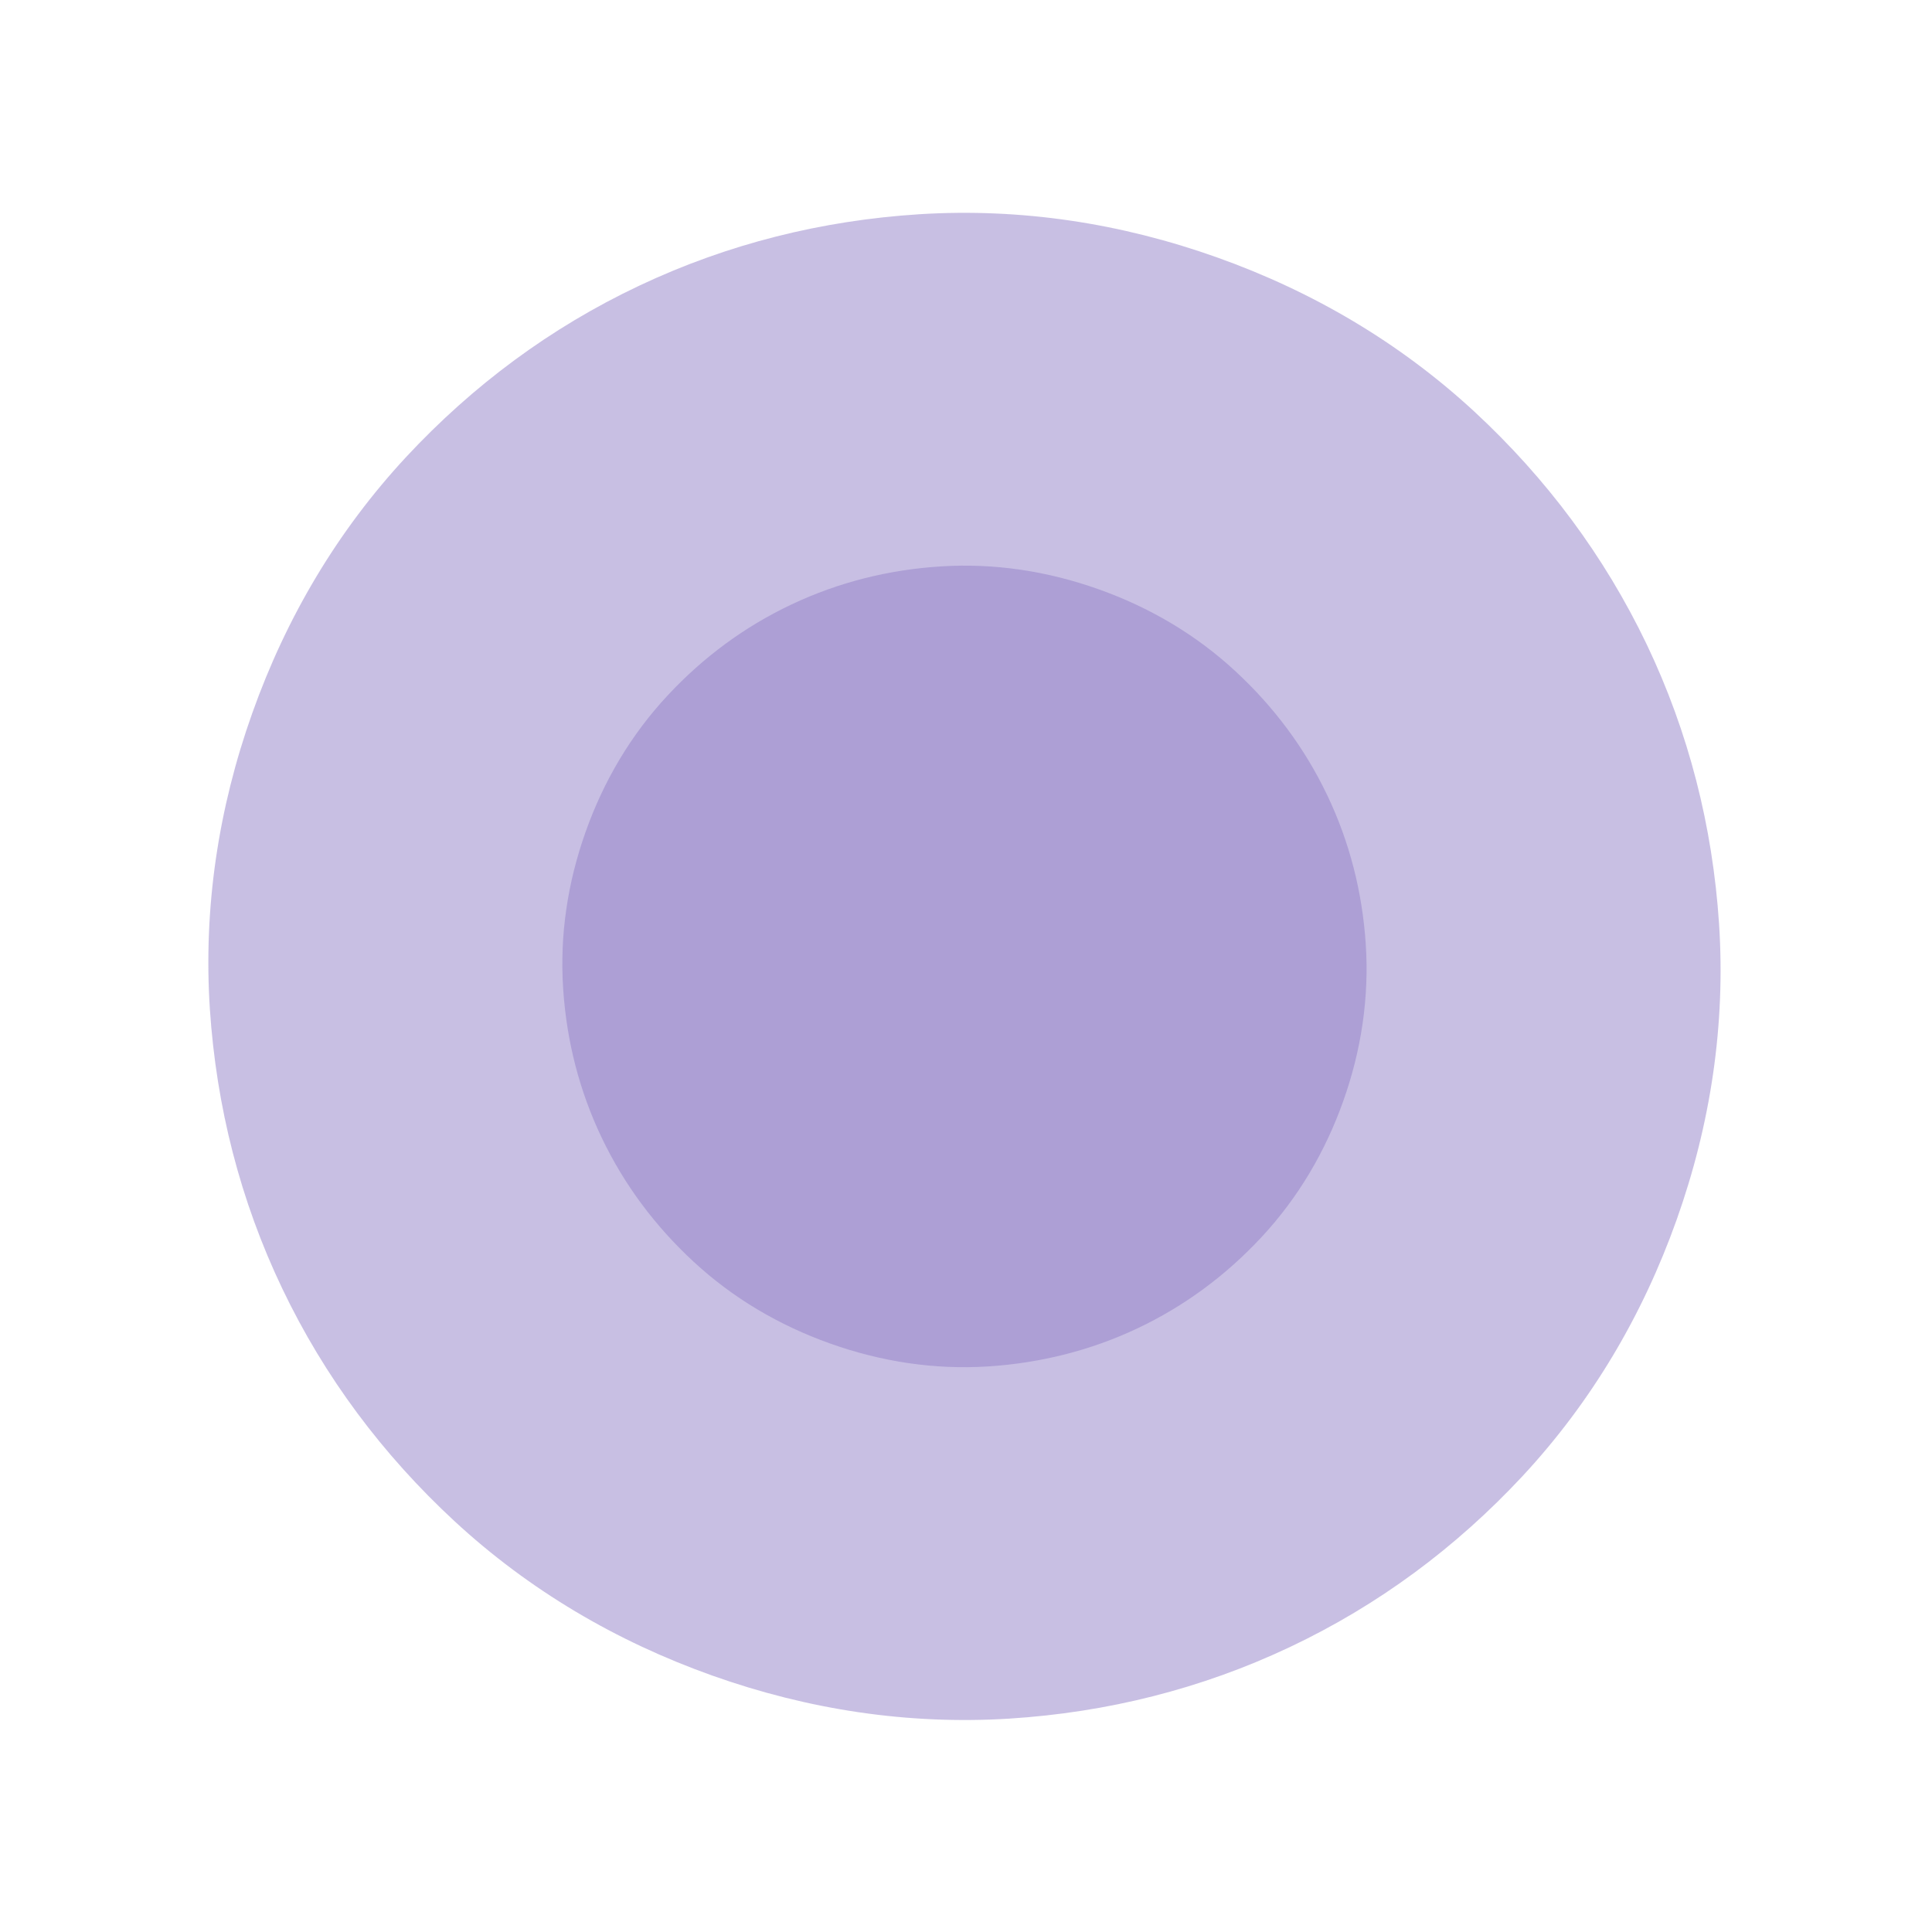 <?xml version="1.0" encoding="UTF-8"?> <svg xmlns="http://www.w3.org/2000/svg" width="274" height="274" viewBox="0 0 274 274" fill="none"><path opacity="0.5" fill-rule="evenodd" clip-rule="evenodd" d="M172.564 36.492C186.163 41.33 198.492 48.581 209.096 58.373C219.295 67.818 227.524 78.84 233.522 91.349C239.51 103.883 242.879 117.18 243.8 131.009C244.736 145.369 242.601 159.455 237.783 172.996C232.966 186.536 225.724 198.805 215.927 209.347C206.479 219.486 195.468 227.667 182.908 233.601C170.348 239.536 157.016 242.858 143.143 243.738C128.737 244.632 114.599 242.466 101 237.627C87.401 232.789 75.072 225.538 64.468 215.745C54.269 206.301 46.031 195.304 40.042 182.77C34.054 170.236 30.684 156.939 29.764 143.11C28.828 128.749 30.963 114.664 35.781 101.123C40.598 87.583 47.84 75.314 57.636 64.772C67.085 54.633 78.096 46.452 90.656 40.517C103.216 34.583 116.548 31.261 130.42 30.381C144.826 29.486 158.965 31.653 172.564 36.492Z" fill="#9280C8"></path><path opacity="0.5" fill-rule="evenodd" clip-rule="evenodd" d="M155.812 83.572C163.054 86.149 169.608 90 175.236 95.217C180.666 100.247 185.041 106.099 188.22 112.753C191.4 119.408 193.199 126.477 193.69 133.841C194.202 141.475 193.055 148.987 190.499 156.172C187.942 163.357 184.087 169.905 178.868 175.5C173.836 180.899 167.976 185.243 161.308 188.393C154.64 191.544 147.526 193.309 140.165 193.788C132.506 194.277 124.993 193.123 117.75 190.547C110.508 187.97 103.954 184.118 98.326 178.901C92.896 173.872 88.521 168.019 85.342 161.365C82.162 154.71 80.363 147.641 79.872 140.278C79.36 132.643 80.497 125.158 83.063 117.946C85.629 110.735 89.475 104.214 94.695 98.618C99.726 93.22 105.586 88.876 112.254 85.725C118.922 82.574 126.01 80.8 133.397 80.331C141.056 79.841 148.569 80.995 155.812 83.572Z" fill="#9280C8"></path></svg> 
